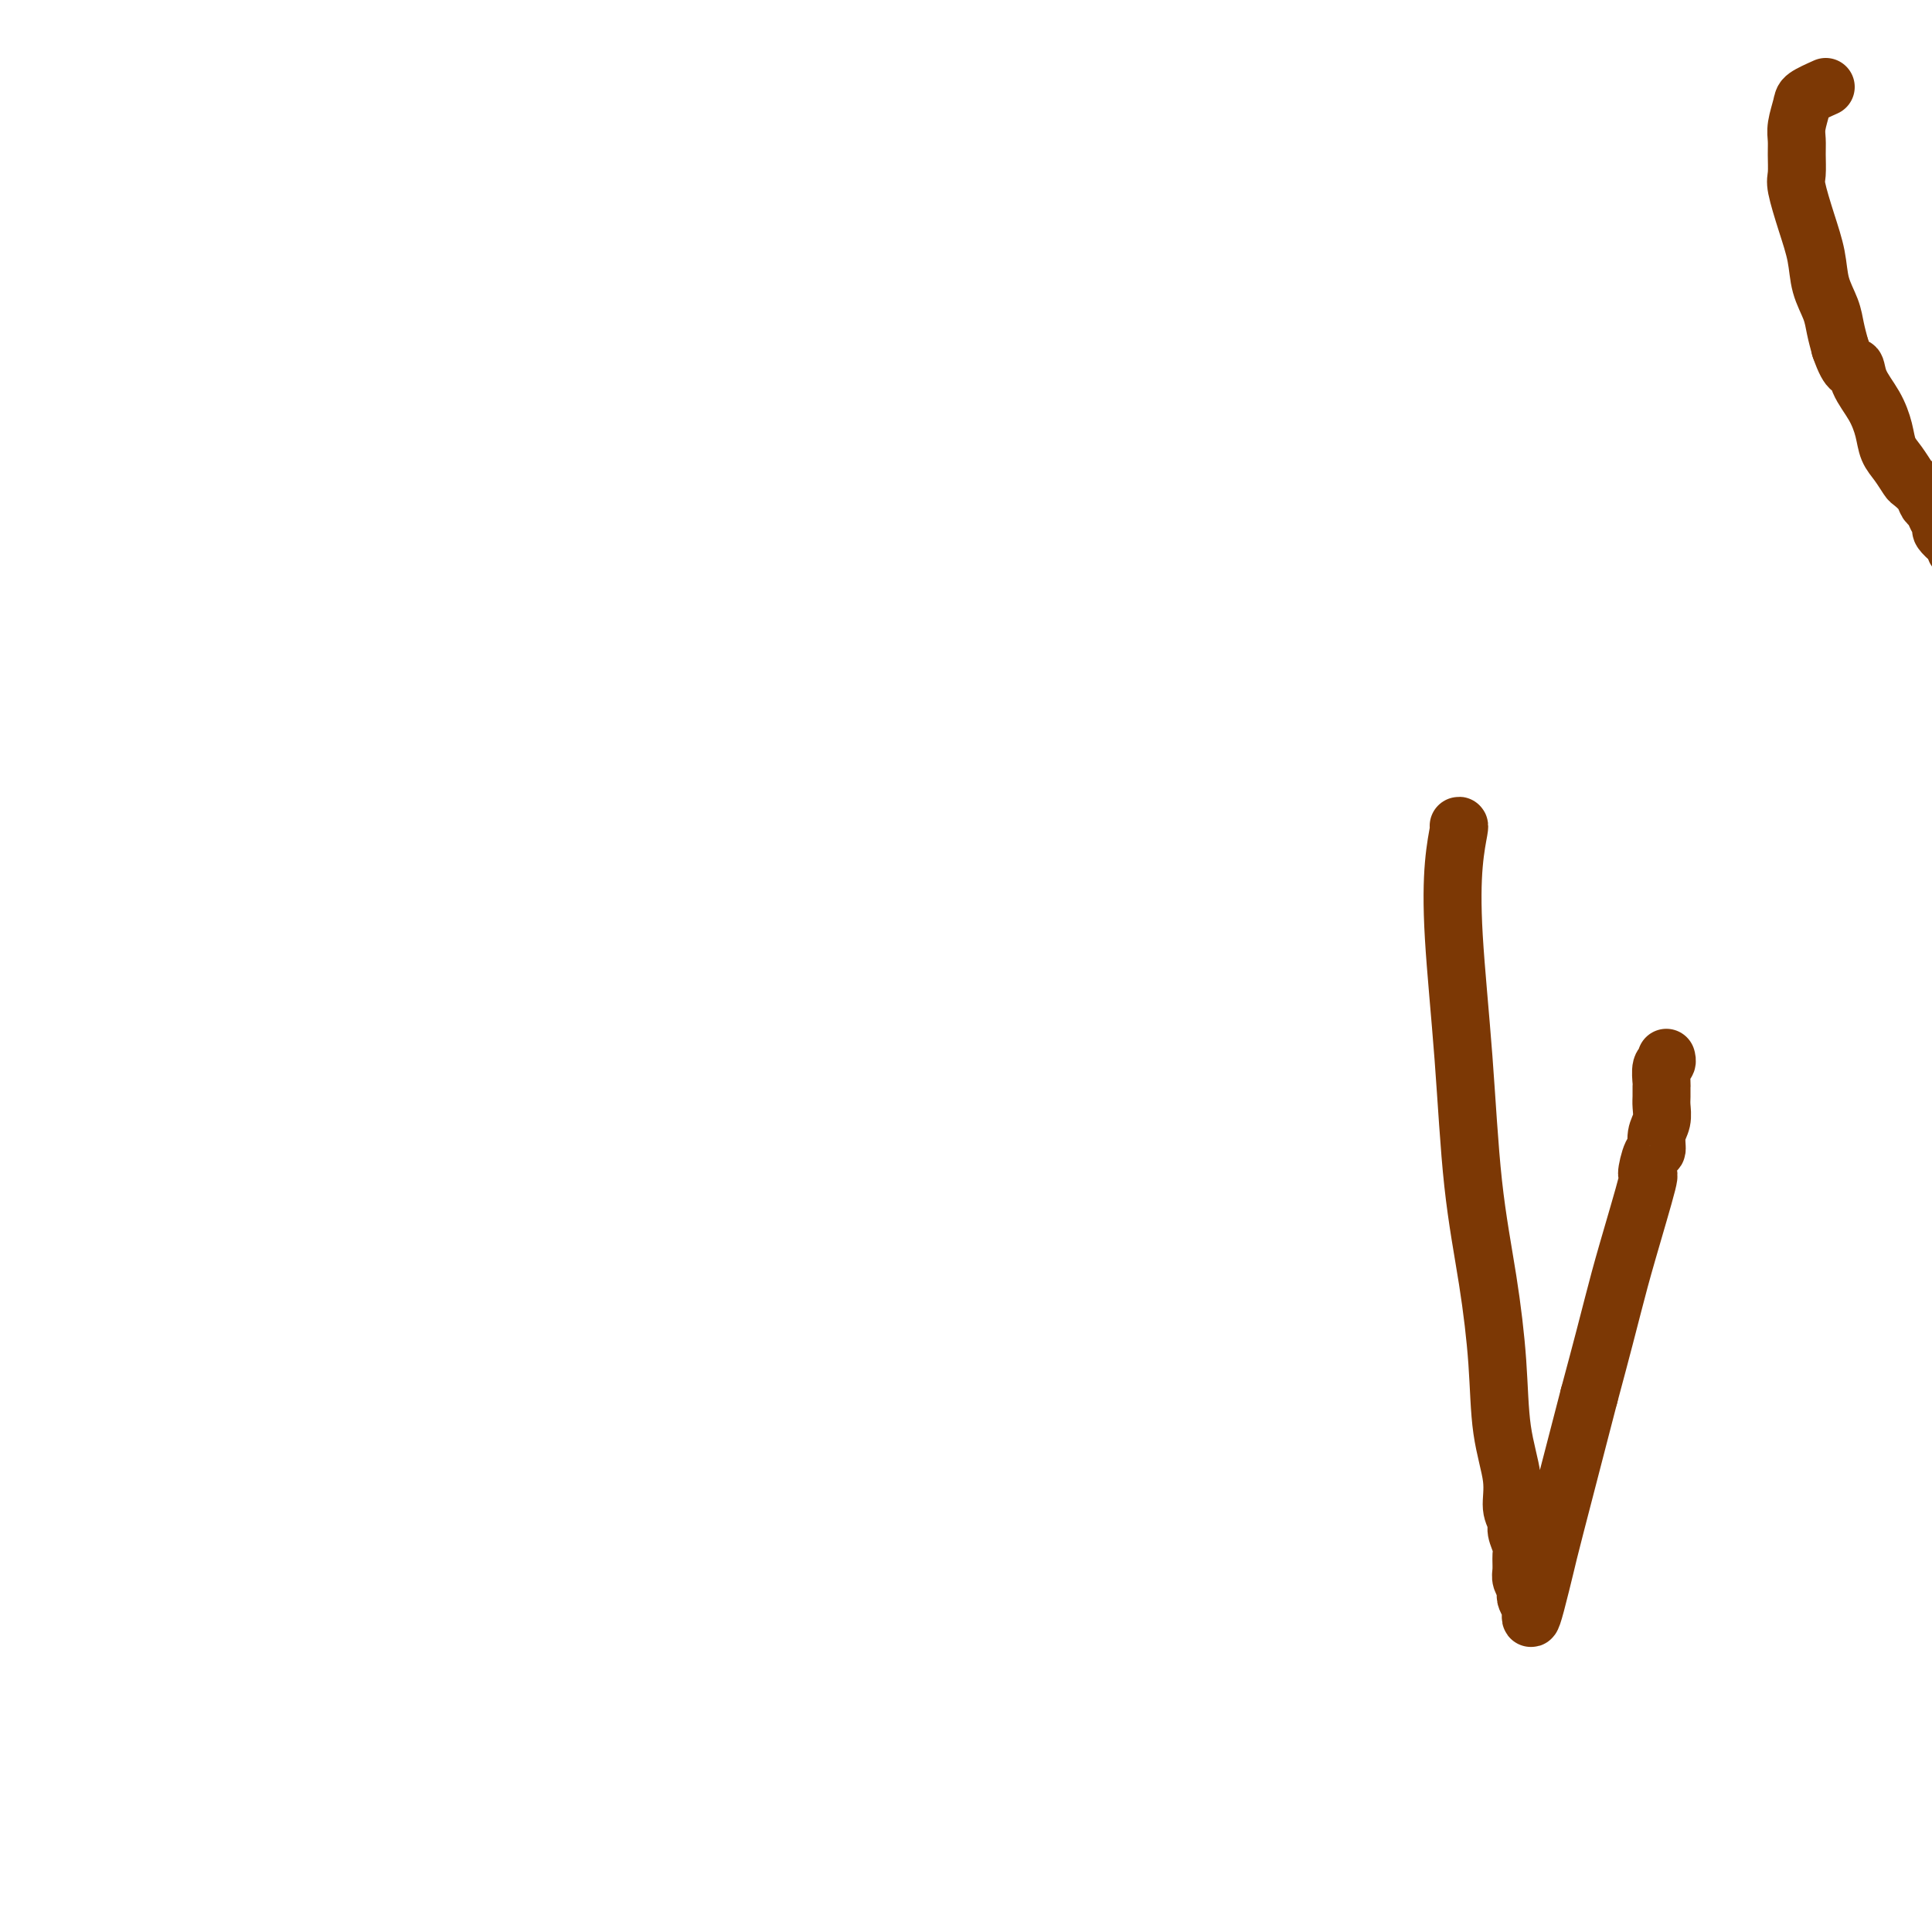 <svg viewBox='0 0 400 400' version='1.1' xmlns='http://www.w3.org/2000/svg' xmlns:xlink='http://www.w3.org/1999/xlink'><g fill='none' stroke='#7C3805' stroke-width='12' stroke-linecap='round' stroke-linejoin='round'><path d='M302,171c0.100,-0.071 0.200,-0.142 0,1c-0.200,1.142 -0.699,3.497 -1,7c-0.301,3.503 -0.403,8.153 0,15c0.403,6.847 1.311,15.892 2,25c0.689,9.108 1.159,18.279 2,26c0.841,7.721 2.052,13.990 3,20c0.948,6.010 1.631,11.760 2,17c0.369,5.240 0.424,9.969 1,14c0.576,4.031 1.675,7.363 2,10c0.325,2.637 -0.123,4.578 0,6c0.123,1.422 0.818,2.324 1,3c0.182,0.676 -0.148,1.125 0,2c0.148,0.875 0.776,2.174 1,3c0.224,0.826 0.046,1.177 0,2c-0.046,0.823 0.039,2.117 0,3c-0.039,0.883 -0.203,1.354 0,2c0.203,0.646 0.772,1.468 1,2c0.228,0.532 0.113,0.774 0,1c-0.113,0.226 -0.225,0.435 0,1c0.225,0.565 0.785,1.487 1,2c0.215,0.513 0.084,0.619 0,1c-0.084,0.381 -0.122,1.039 0,1c0.122,-0.039 0.404,-0.773 1,-3c0.596,-2.227 1.507,-5.946 2,-8c0.493,-2.054 0.570,-2.444 2,-8c1.430,-5.556 4.215,-16.278 7,-27'/><path d='M329,289c2.873,-10.666 4.054,-15.332 5,-19c0.946,-3.668 1.655,-6.339 3,-11c1.345,-4.661 3.326,-11.310 4,-14c0.674,-2.690 0.041,-1.419 0,-2c-0.041,-0.581 0.511,-3.013 1,-4c0.489,-0.987 0.916,-0.529 1,-1c0.084,-0.471 -0.174,-1.871 0,-3c0.174,-1.129 0.779,-1.988 1,-3c0.221,-1.012 0.058,-2.177 0,-3c-0.058,-0.823 -0.012,-1.306 0,-2c0.012,-0.694 -0.011,-1.601 0,-2c0.011,-0.399 0.055,-0.289 0,-1c-0.055,-0.711 -0.211,-2.242 0,-3c0.211,-0.758 0.788,-0.743 1,-1c0.212,-0.257 0.061,-0.788 0,-1c-0.061,-0.212 -0.030,-0.106 0,0'/><path d='M378,18c-1.608,0.720 -3.216,1.440 -4,2c-0.784,0.560 -0.746,0.958 -1,2c-0.254,1.042 -0.802,2.726 -1,4c-0.198,1.274 -0.047,2.138 0,3c0.047,0.862 -0.008,1.723 0,3c0.008,1.277 0.081,2.970 0,4c-0.081,1.030 -0.316,1.398 0,3c0.316,1.602 1.184,4.437 2,7c0.816,2.563 1.581,4.852 2,7c0.419,2.148 0.494,4.153 1,6c0.506,1.847 1.444,3.536 2,5c0.556,1.464 0.730,2.704 1,4c0.270,1.296 0.635,2.648 1,4'/><path d='M381,72c2.052,5.893 2.682,4.124 3,4c0.318,-0.124 0.326,1.397 1,3c0.674,1.603 2.016,3.288 3,5c0.984,1.712 1.611,3.452 2,5c0.389,1.548 0.542,2.904 1,4c0.458,1.096 1.222,1.933 2,3c0.778,1.067 1.571,2.365 2,3c0.429,0.635 0.496,0.607 1,1c0.504,0.393 1.446,1.209 2,2c0.554,0.791 0.721,1.559 1,2c0.279,0.441 0.670,0.556 1,1c0.330,0.444 0.601,1.219 1,2c0.399,0.781 0.927,1.569 1,2c0.073,0.431 -0.311,0.504 0,1c0.311,0.496 1.315,1.416 2,2c0.685,0.584 1.051,0.832 1,1c-0.051,0.168 -0.519,0.255 0,1c0.519,0.745 2.026,2.148 2,2c-0.026,-0.148 -1.584,-1.848 1,2c2.584,3.848 9.310,13.242 12,17c2.690,3.758 1.345,1.879 0,0'/></g>
</svg>